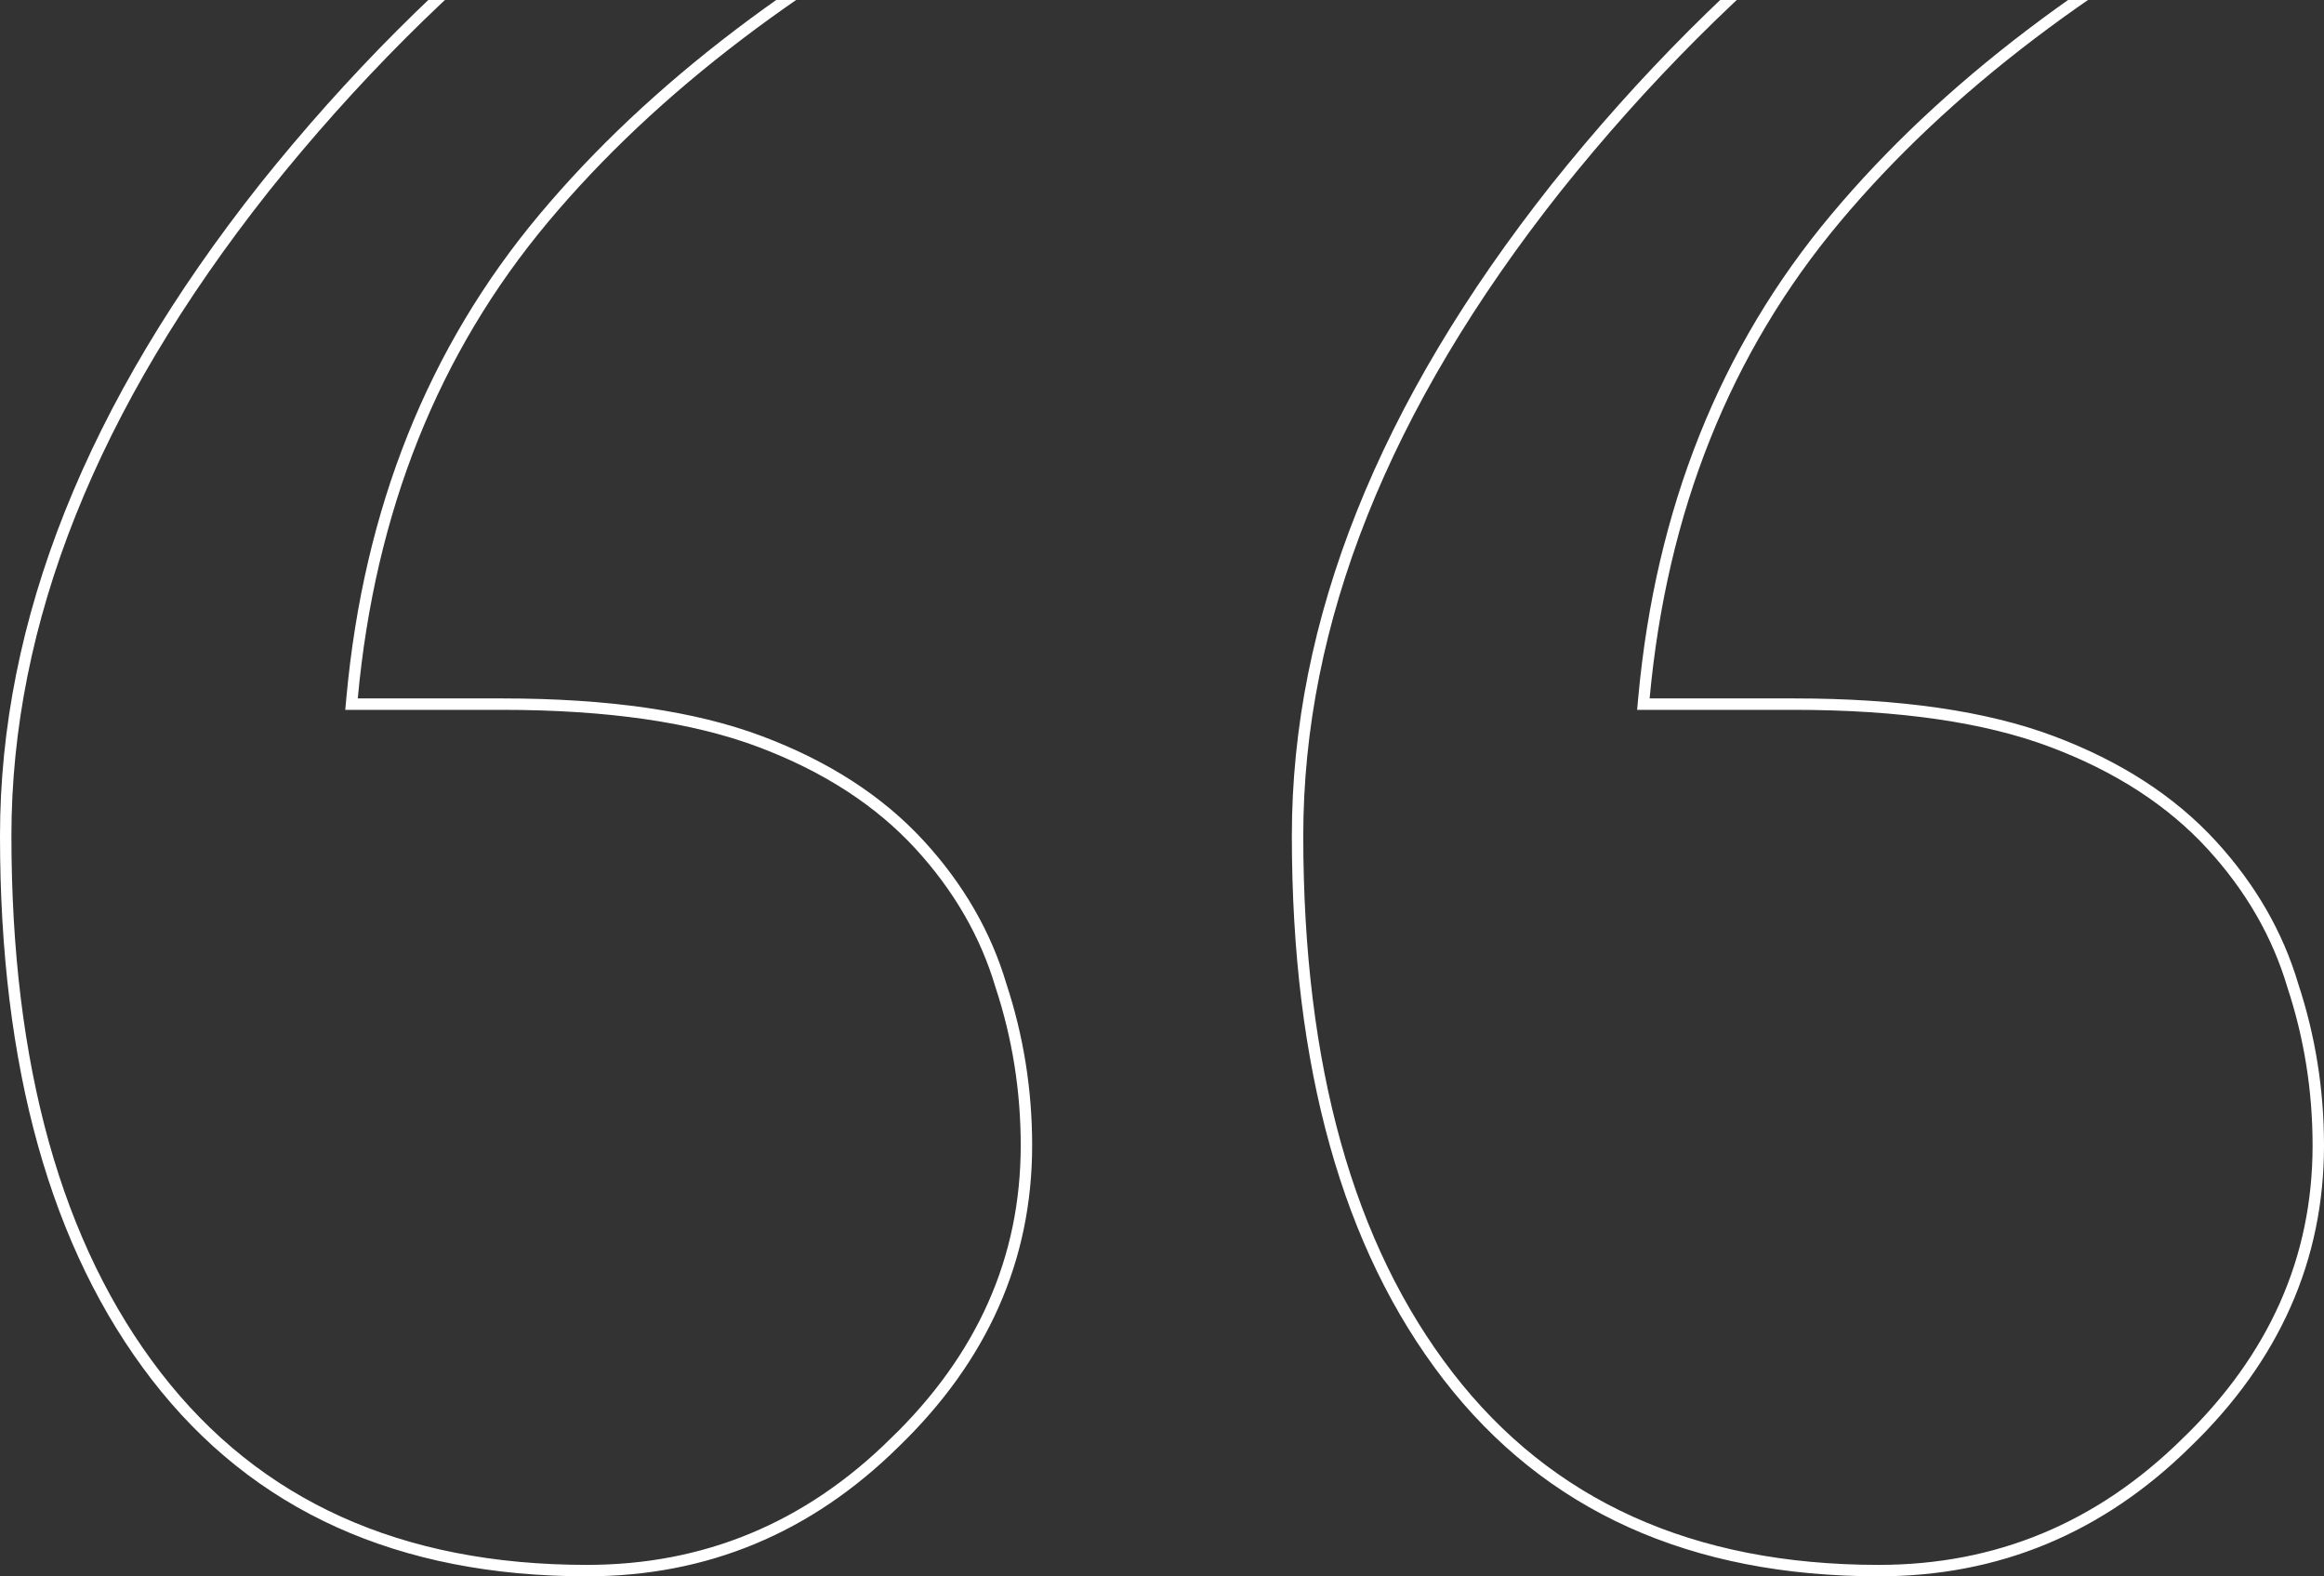 <svg width="407" height="276" fill="none" xmlns="http://www.w3.org/2000/svg"><rect width="100%" height="100%" fill="#333333" stroke="none"/><path d="M156.625 252.648l-.007.007C141.474 267.564 123.543 275 102.776 275c-32.796 0-57.876-11.366-75.39-34.032C9.837 218.255 1 186.75 1 146.335c0-37.436 15.058-75.258 45.31-113.483 30.365-37.988 66.782-66.838 109.257-86.565l18.831 31.784c-33.594 17.225-59.991 37.258-79.15 60.117-19.376 23.118-30.565 51.135-33.587 84.008l-.1 1.092h26.34c18.564 0 33.609 2.194 45.176 6.537 11.598 4.355 20.924 10.404 28.013 18.128 6.817 7.441 11.545 15.64 14.203 24.599l.005.015.004.014c2.972 9.013 4.458 18.338 4.458 27.977 0 19.824-7.686 37.174-23.135 52.09zm226.24 0l-.007.007C367.714 267.564 349.783 275 329.016 275c-32.796 0-57.876-11.366-75.389-34.032-17.55-22.713-26.387-54.218-26.387-94.633 0-37.436 15.058-75.259 45.311-113.484 30.364-37.987 66.781-66.838 109.257-86.564l18.831 31.784c-33.595 17.225-59.991 37.258-79.151 60.117-19.376 23.118-30.564 51.135-33.586 84.008l-.1 1.092h26.339c18.565 0 33.609 2.194 45.176 6.537 11.599 4.355 20.925 10.405 28.014 18.129 6.817 7.441 11.544 15.639 14.203 24.598l.004.015.005.014c2.971 9.013 4.457 18.338 4.457 27.977 0 19.824-7.686 37.174-23.135 52.09z" stroke="#fff" stroke-width="2"/></svg>